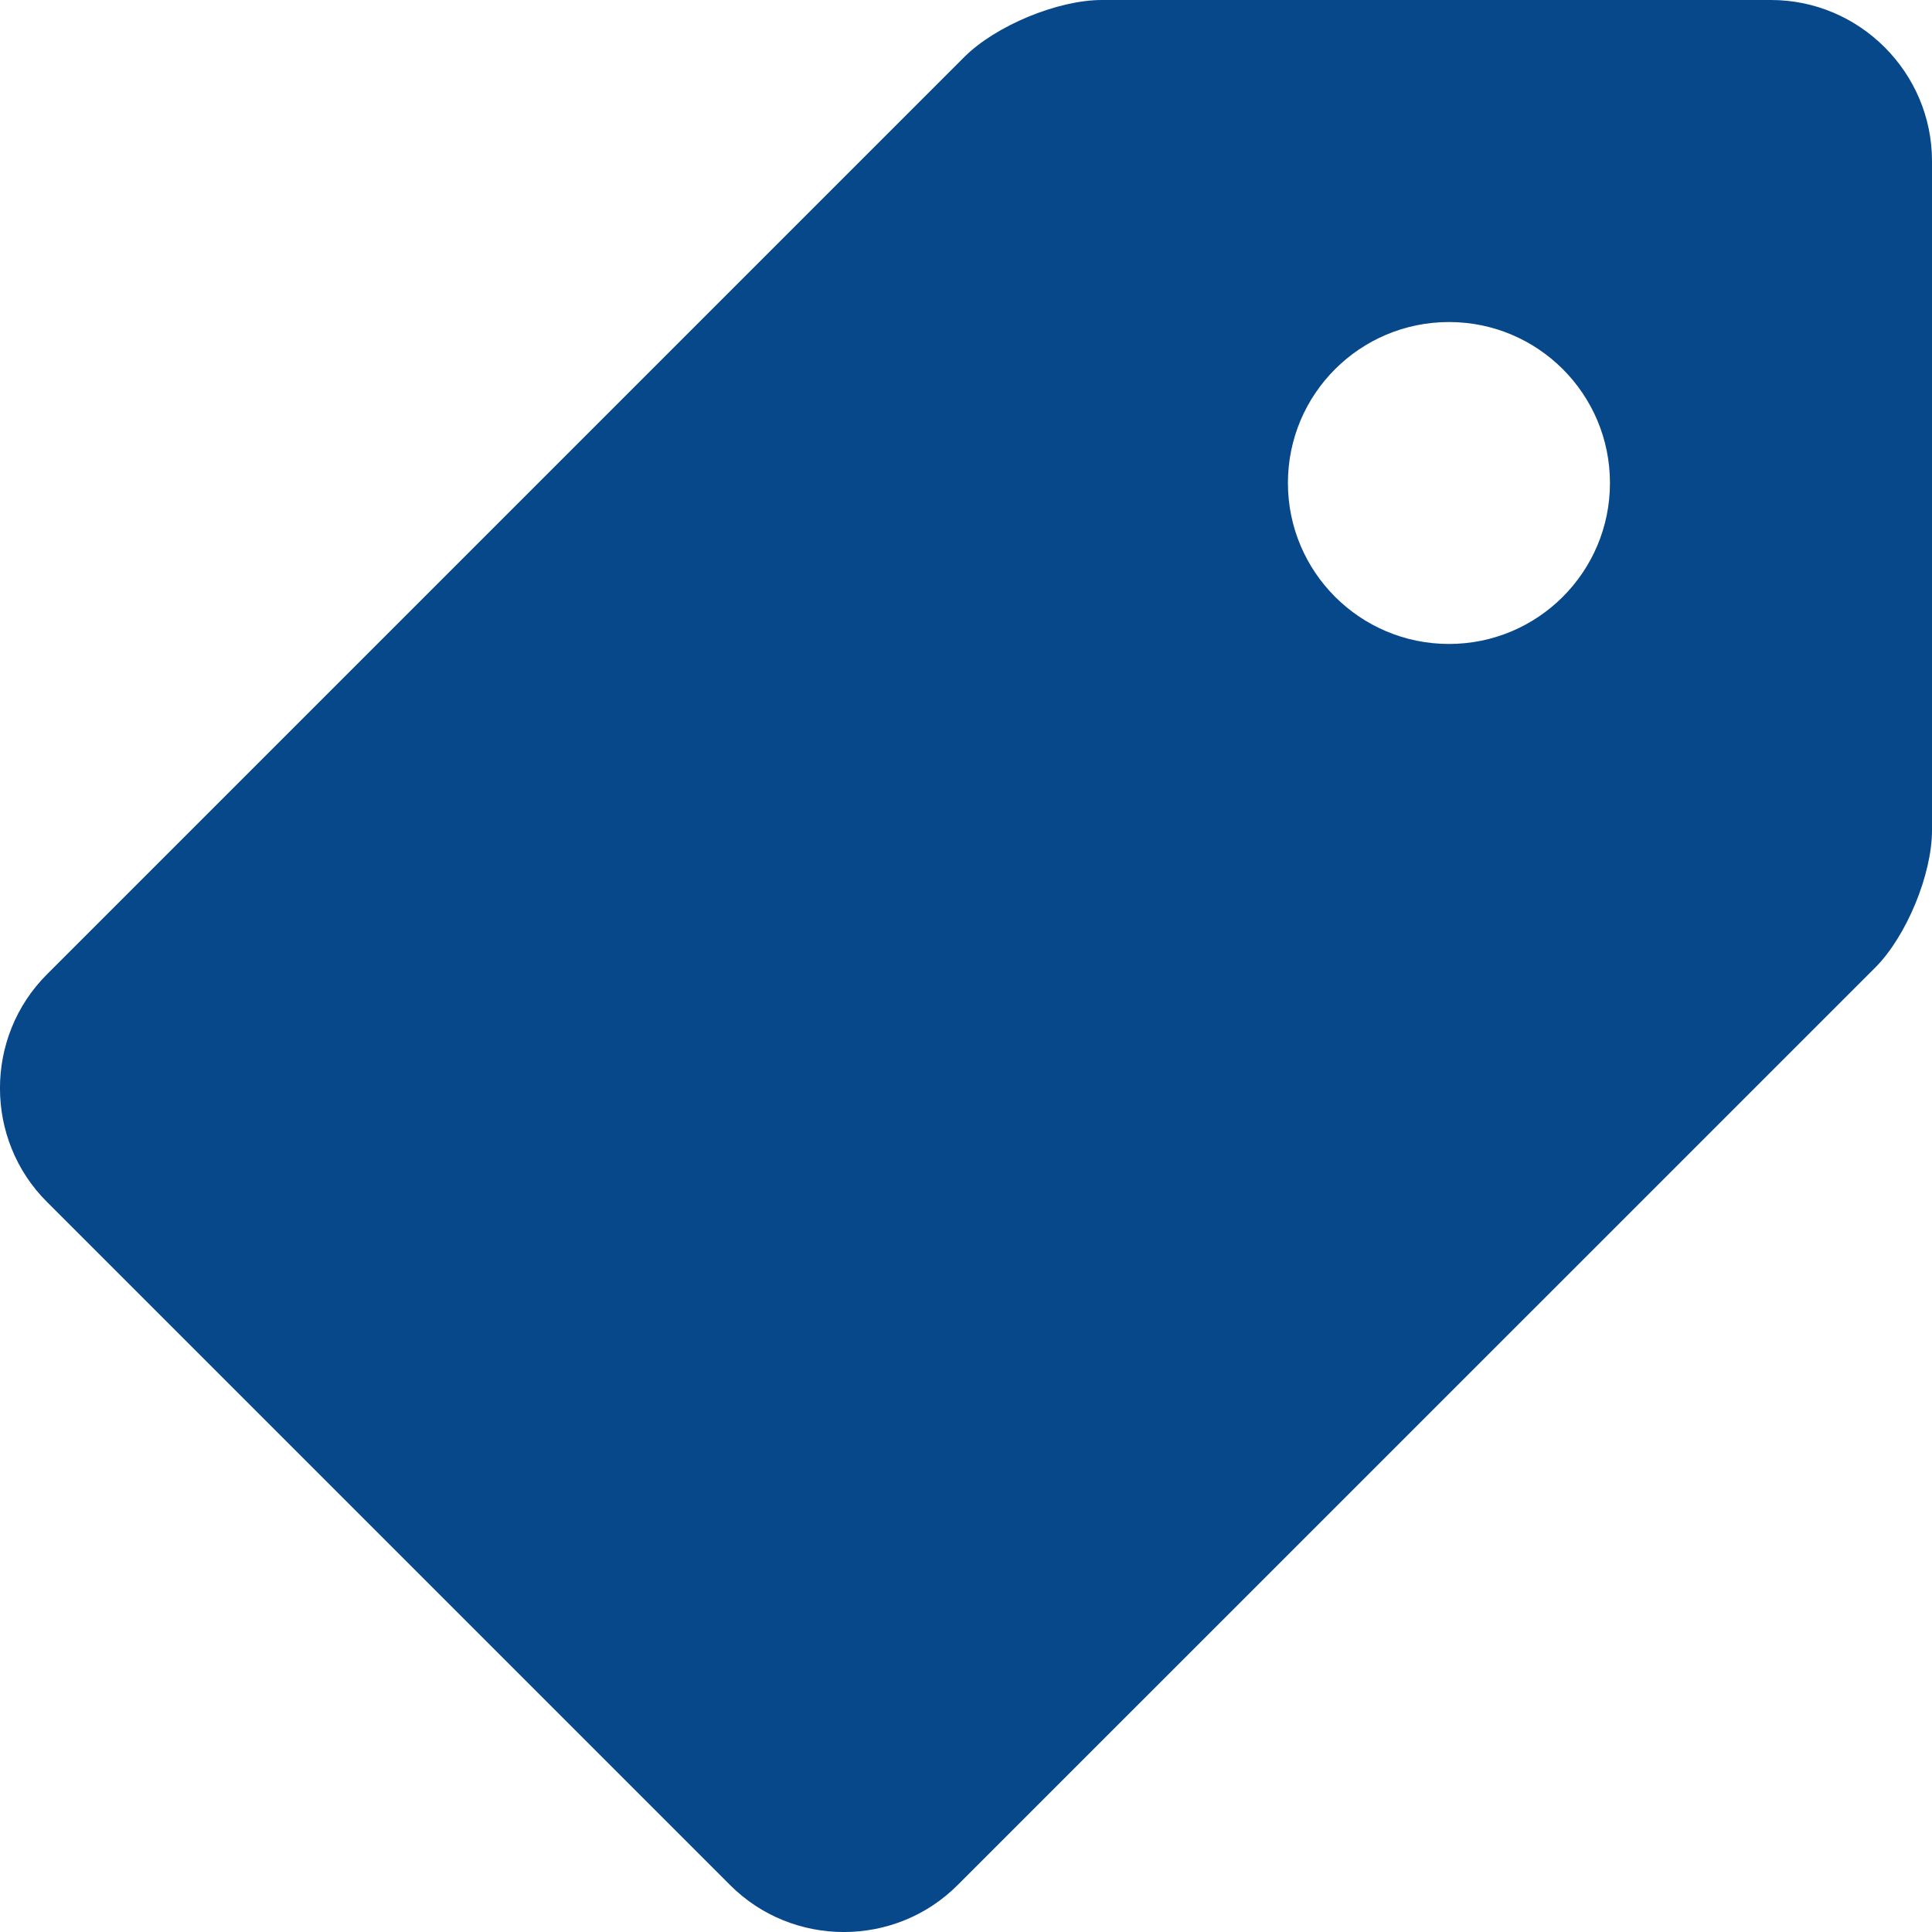 <svg width="16" height="16" viewBox="0 0 16 16" fill="none" xmlns="http://www.w3.org/2000/svg">
<g id="price-tag 1" clip-path="url(#clip0_409_4353)">
<g id="Group">
<g id="Group_2">
<path id="Vector" d="M14.667 0H9.125C8.758 0 8.246 0.213 7.987 0.471L0.389 8.069C-0.13 8.587 -0.13 9.437 0.389 9.954L6.046 15.611C6.564 16.13 7.413 16.13 7.931 15.611L15.529 8.014C15.788 7.755 16 7.242 16 6.876V1.334C16 0.6 15.4 0 14.667 0ZM12 5.333C11.263 5.333 10.666 4.736 10.666 4C10.666 3.263 11.263 2.667 12 2.667C12.736 2.667 13.333 3.263 13.333 4C13.333 4.736 12.736 5.333 12 5.333Z" fill="#07488A"/>
</g>
</g>
</g>
<defs>
<clipPath id="clip0_409_4353">
<rect width="16" height="16" fill="white"/>
</clipPath>
</defs>
</svg>
